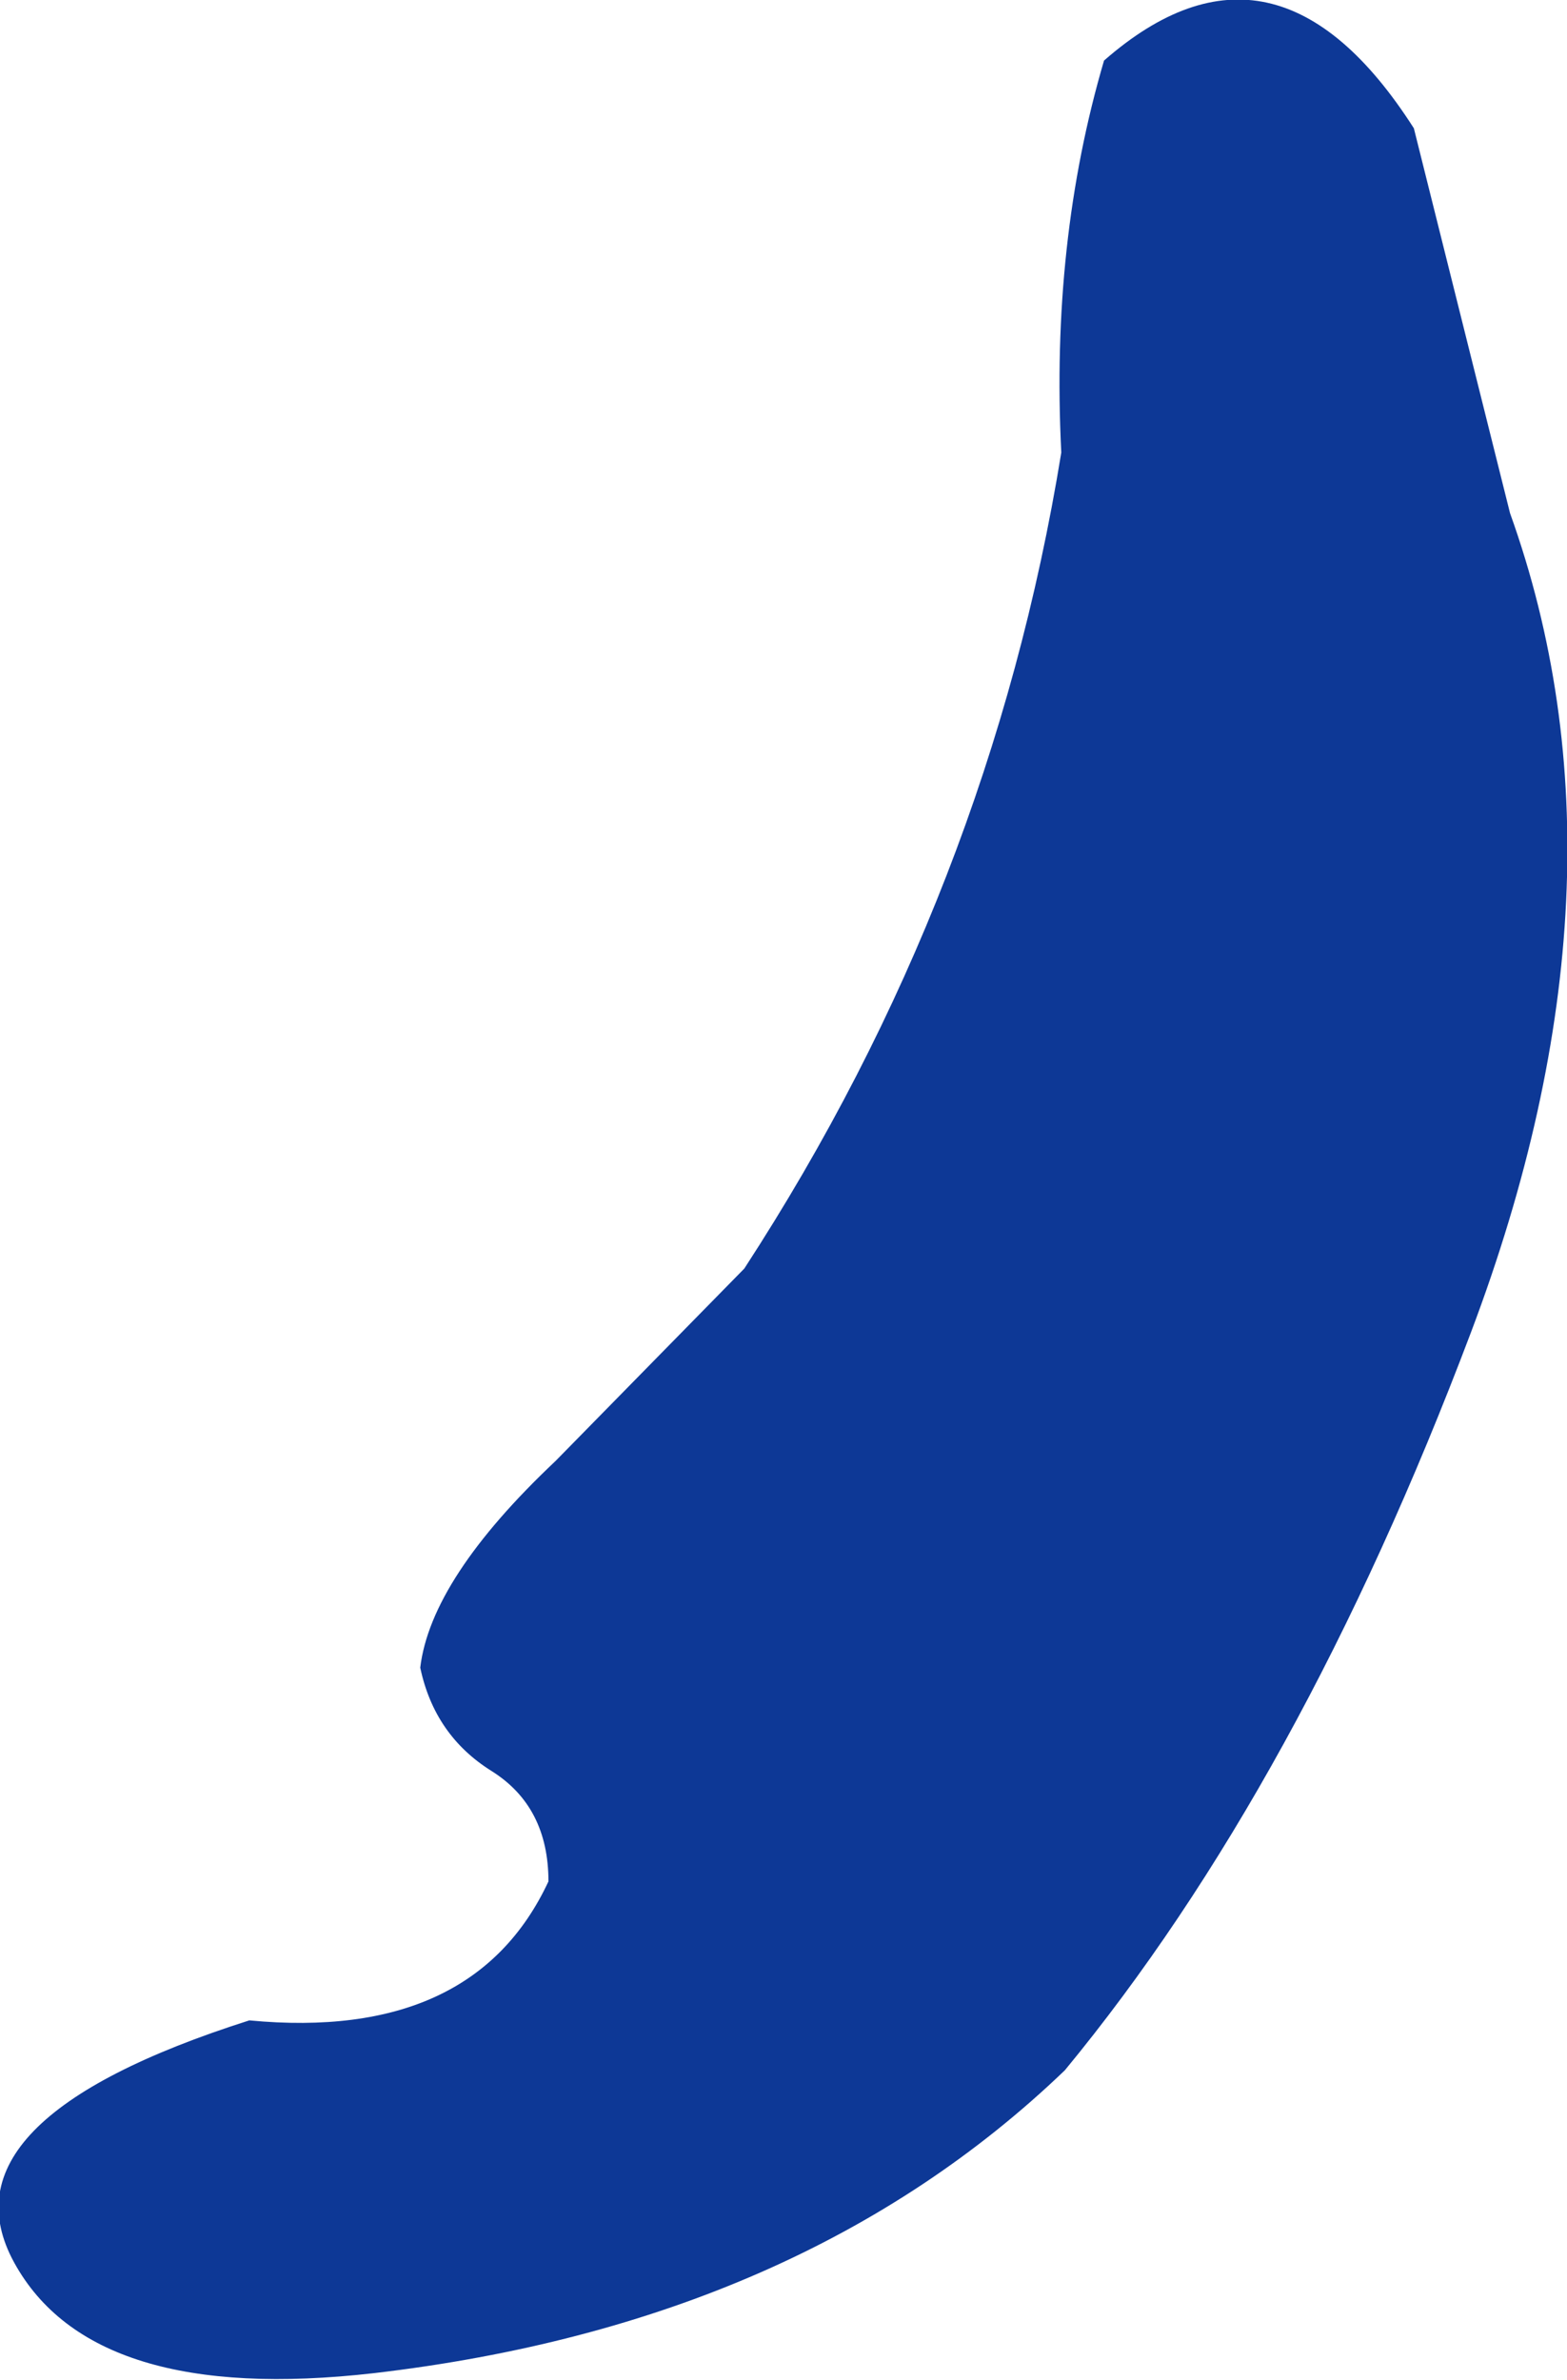 <?xml version="1.0" encoding="UTF-8" standalone="no"?>
<svg xmlns:xlink="http://www.w3.org/1999/xlink" height="33.4px" width="22.0px" xmlns="http://www.w3.org/2000/svg">
  <g transform="matrix(1.0, 0.0, 0.0, 1.0, 0.2, 0.05)">
    <path d="M21.0 7.15 Q22.85 12.3 20.45 18.65 18.05 25.0 14.75 29.0 11.05 32.55 5.05 33.25 1.1 33.7 0.0 31.7 -1.1 29.7 3.3 28.3 6.45 28.6 7.5 26.35 7.5 25.3 6.7 24.8 5.9 24.3 5.7 23.35 5.85 22.1 7.6 20.45 L10.25 17.75 Q13.7 12.45 14.7 6.3 14.55 3.35 15.3 0.8 17.7 -1.3 19.65 1.75 L21.0 7.15" fill="#0d3896" fill-rule="evenodd" stroke="none"/>
  </g>
</svg>
